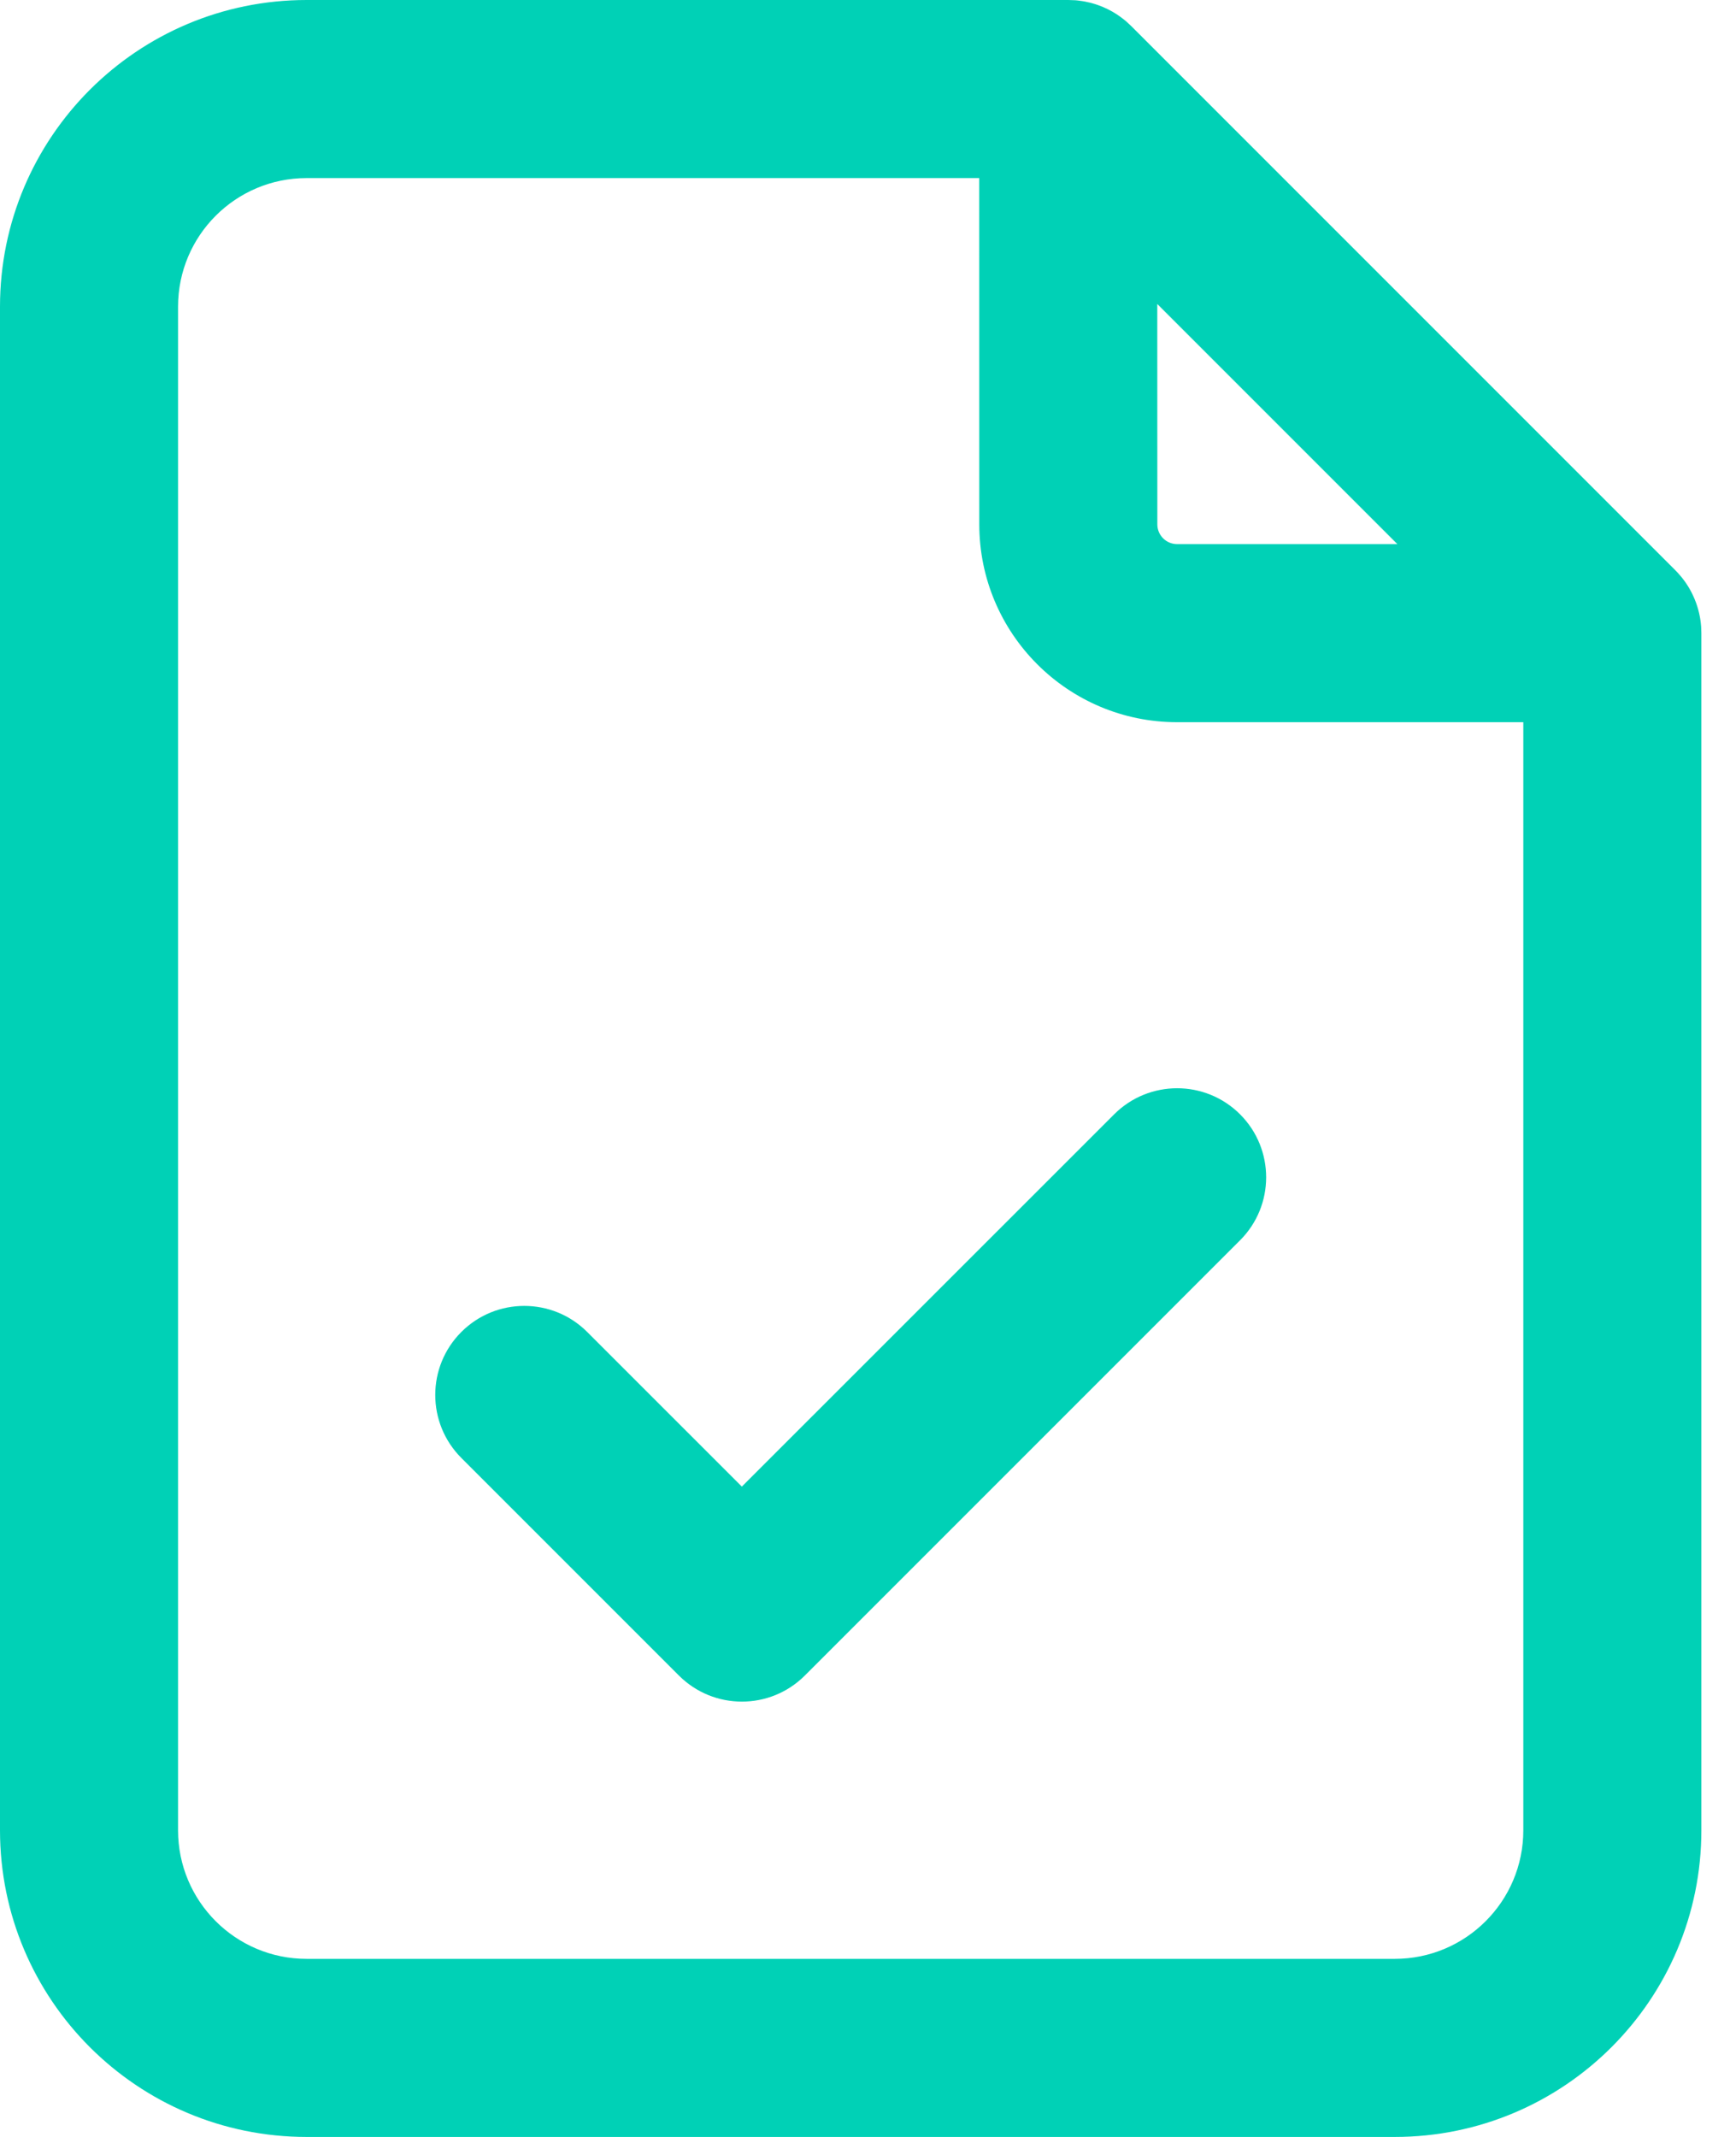 <?xml version="1.0" encoding="UTF-8"?>
<svg width="39px" height="48px" viewBox="0 0 39 48" version="1.1" xmlns="http://www.w3.org/2000/svg" xmlns:xlink="http://www.w3.org/1999/xlink">
    <title>Combined Shape</title>
    <g id="Delivery" stroke="none" stroke-width="1" fill="none" fill-rule="evenodd">
        <g id="Icons/Document/Tick" transform="translate(-5, 0)" fill="#00D1B6" fill-rule="nonzero">
            <path d="M26.999,4 L11.889,4 C10.293,4 9,5.293 9,6.889 L9,41.111 C9,42.707 10.293,44 11.889,44 L36.333,44 C37.929,44 39.222,42.707 39.222,41.111 L39.222,16.222 L31.444,16.222 C28.99,16.222 27,14.232 27,11.778 L26.999,4 Z M32.859,25.03 C33.64,25.811 33.64,27.078 32.859,27.859 L23.081,37.636 C22.3,38.417 21.034,38.417 20.252,37.636 L15.364,32.748 C14.583,31.966 14.583,30.7 15.364,29.919 C16.145,29.138 17.411,29.138 18.192,29.919 L21.666,33.392 L30.03,25.03 C30.811,24.249 32.078,24.249 32.859,25.03 Z M30.999,6.828 L31,11.778 C31,12.023 31.199,12.222 31.444,12.222 L36.393,12.222 L30.999,6.828 Z M29.151,0.005 L29.214,0.011 C29.252,0.015 29.291,0.021 29.329,0.027 C29.347,0.03 29.365,0.034 29.383,0.037 C29.42,0.044 29.456,0.052 29.492,0.061 C29.506,0.065 29.521,0.069 29.536,0.073 C29.581,0.085 29.624,0.099 29.667,0.114 C29.817,0.167 29.958,0.237 30.089,0.322 L30.127,0.348 L30.167,0.376 C30.197,0.397 30.226,0.419 30.254,0.442 C30.269,0.454 30.283,0.466 30.298,0.478 C30.302,0.482 30.307,0.486 30.312,0.491 L30.414,0.586 L42.636,12.808 L42.688,12.862 L42.713,12.889 L42.686,12.861 L42.724,12.903 L42.786,12.975 C42.807,13.001 42.827,13.028 42.847,13.056 C42.856,13.069 42.865,13.081 42.874,13.094 C42.893,13.122 42.912,13.152 42.931,13.182 C42.941,13.199 42.952,13.217 42.962,13.235 C43.07,13.426 43.148,13.635 43.189,13.858 C43.19,13.867 43.192,13.877 43.194,13.886 C43.201,13.927 43.207,13.969 43.211,14.01 C43.212,14.022 43.213,14.034 43.214,14.046 L43.217,14.073 L43.222,14.222 L43.222,41.111 C43.222,44.916 40.138,48 36.333,48 L11.889,48 C8.084,48 5,44.916 5,41.111 L5,6.889 C5,3.084 8.084,0 11.889,0 L29,0 L29.081,0.003 L29.138,0.005 L29.151,0.005 Z" id="Combined-Shape"></path>
        </g>
    </g>
</svg>